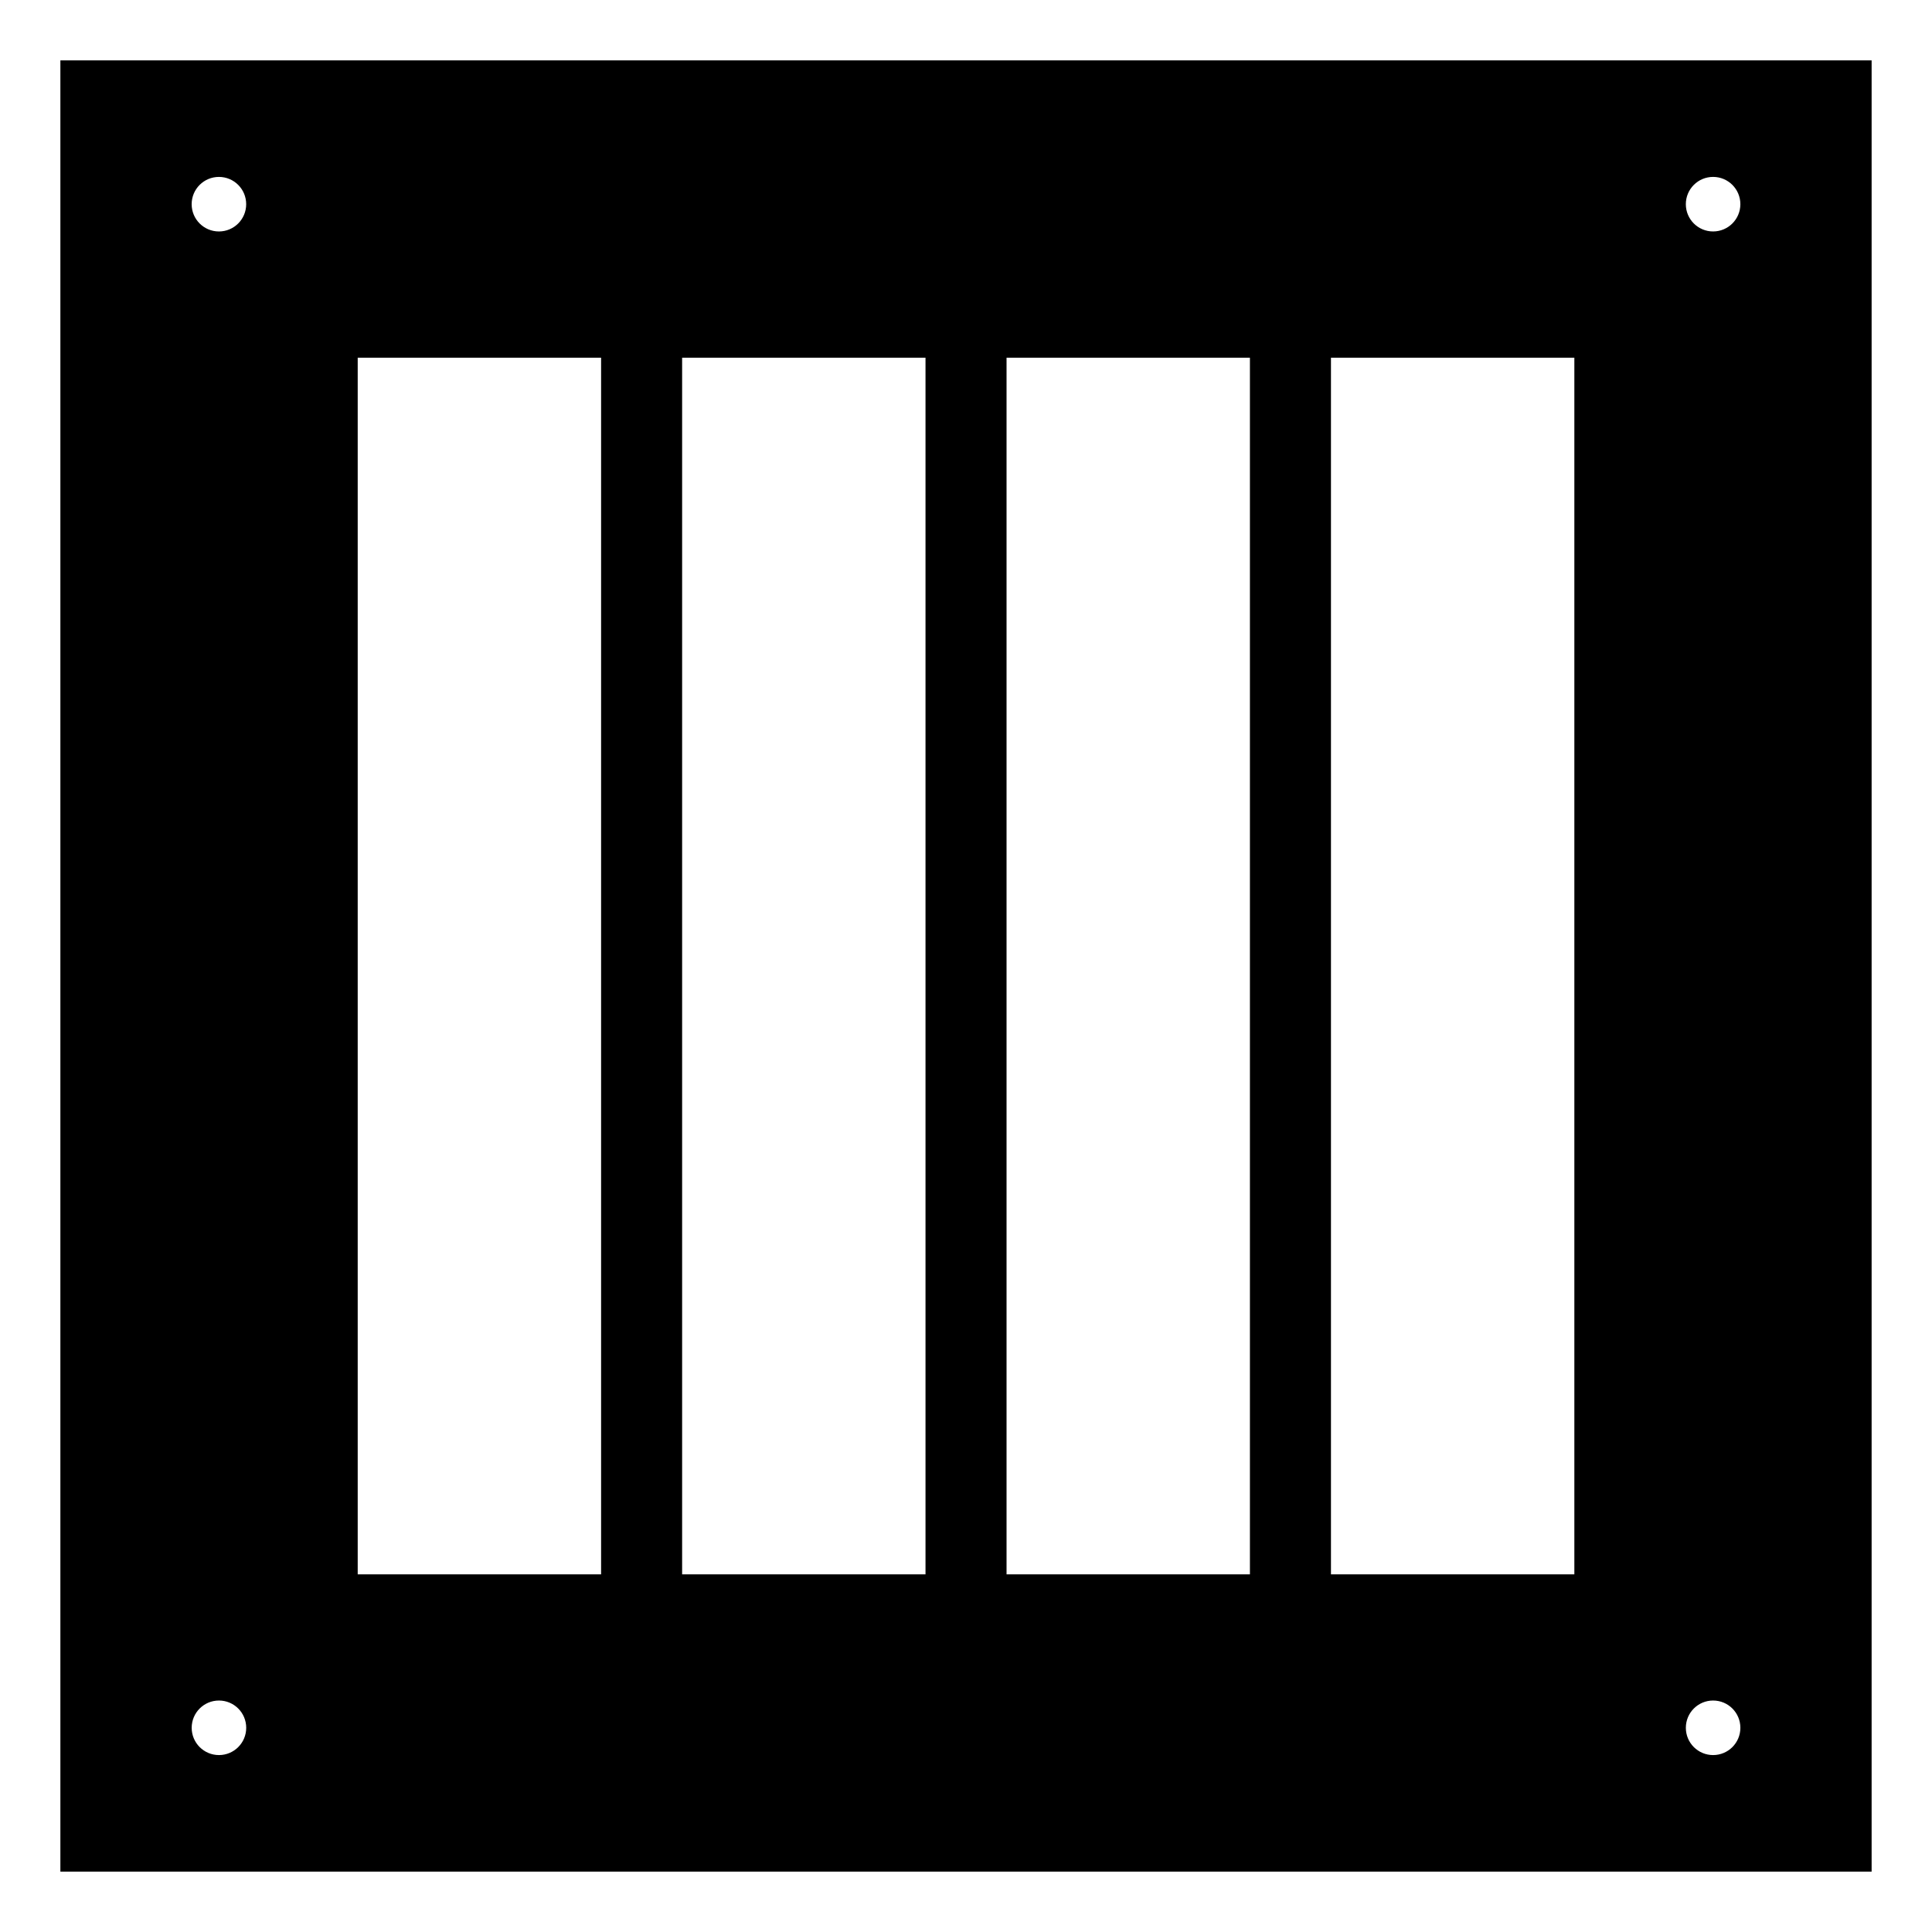 <?xml version="1.0" encoding="UTF-8"?>
<!-- Uploaded to: SVG Repo, www.svgrepo.com, Generator: SVG Repo Mixer Tools -->
<svg fill="#000000" width="800px" height="800px" version="1.1" viewBox="144 144 512 512" xmlns="http://www.w3.org/2000/svg">
 <path d="m160 160v480h480v-480zm49.242 38.113c0 3.992-3.231 7.227-7.223 7.227-3.996 0-7.227-3.234-7.227-7.227 0-3.992 3.231-7.227 7.227-7.227 3.992 0 7.223 3.234 7.223 7.227zm29.555 363.1v-322.42h64.5v322.42zm85.973 0v-322.42h64.5v322.42zm85.977 0v-322.42h64.496v322.42zm85.973 0v-322.42h64.5v322.42zm94.047 40.672c0-3.992 3.231-7.227 7.223-7.227 3.996 0 7.227 3.234 7.227 7.227 0 3.996-3.231 7.227-7.227 7.227-3.992 0-7.223-3.231-7.223-7.227zm-388.74-7.227c3.992 0 7.223 3.234 7.223 7.227 0 3.996-3.231 7.227-7.223 7.227-3.996 0-7.227-3.231-7.227-7.227 0-3.992 3.231-7.227 7.227-7.227zm395.96-389.32c-3.992 0-7.223-3.234-7.223-7.227 0-3.992 3.231-7.227 7.223-7.227 3.996 0 7.227 3.234 7.227 7.227 0 3.992-3.231 7.227-7.227 7.227z" fill-rule="evenodd"/>
</svg>